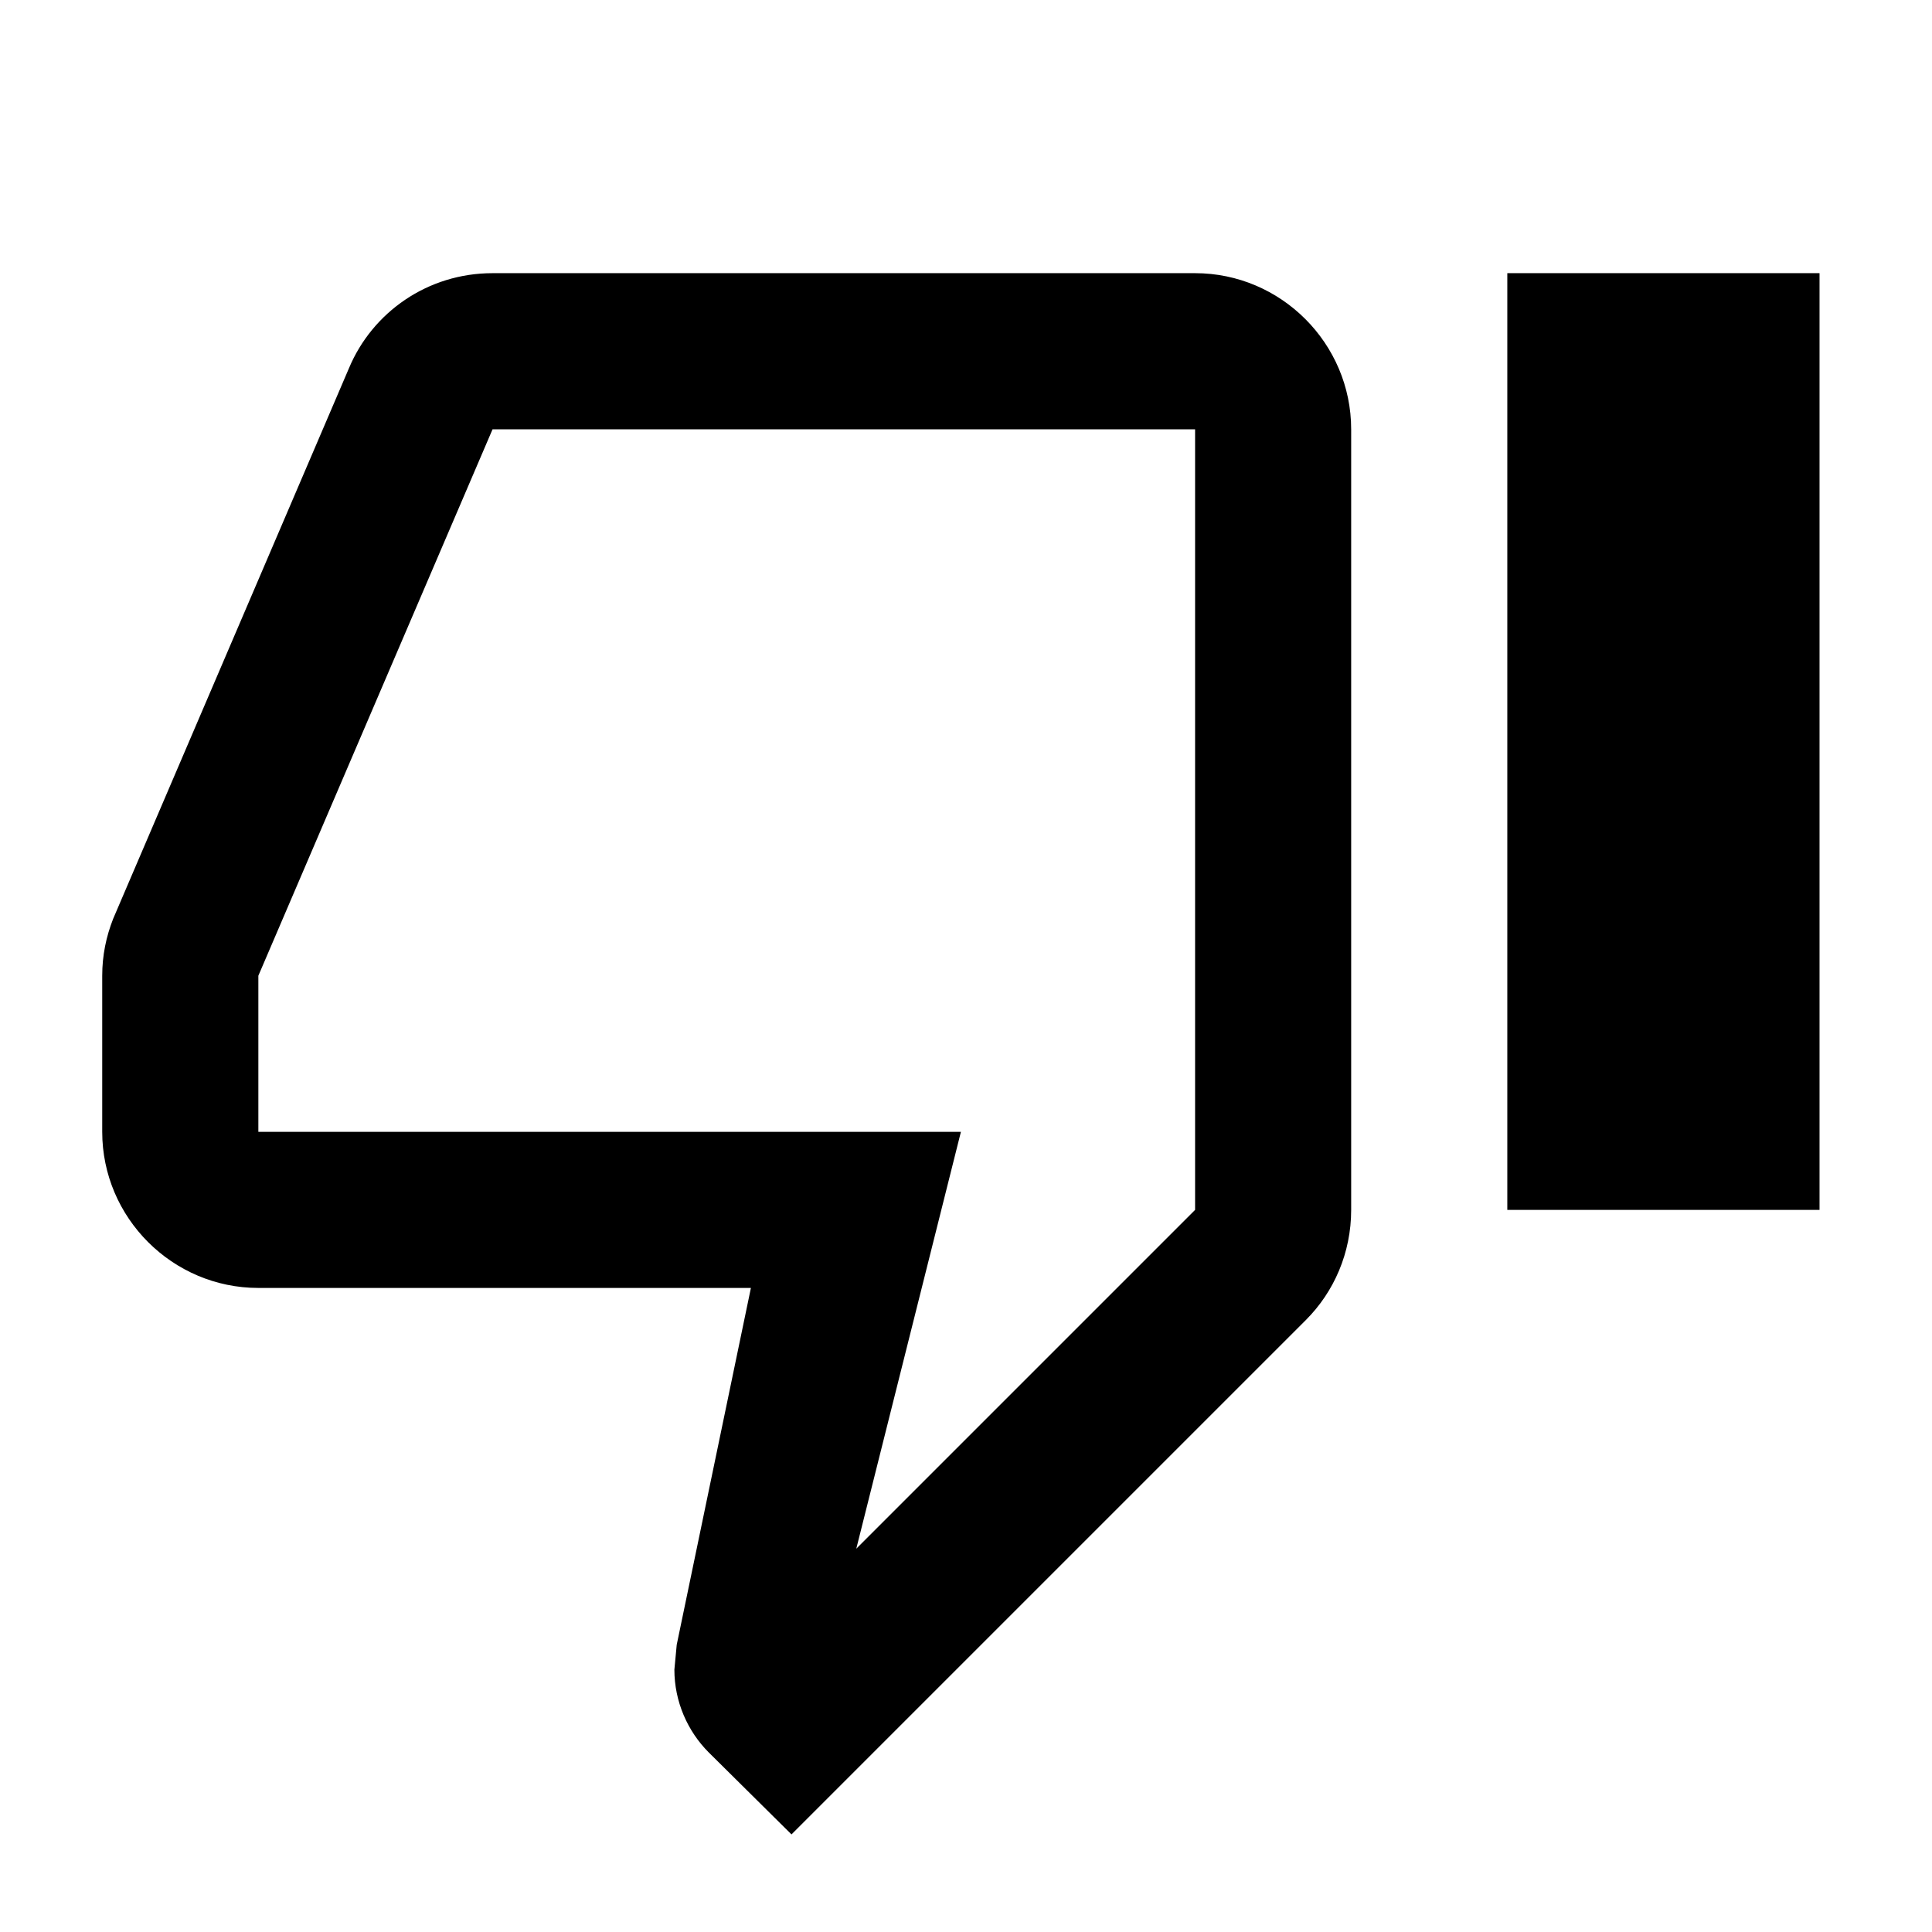 <?xml version="1.0" encoding="UTF-8"?> <svg xmlns="http://www.w3.org/2000/svg" viewBox="0 0 33.00 33.00" data-guides="{&quot;vertical&quot;:[],&quot;horizontal&quot;:[]}"><defs><linearGradient id="tSvgGradient13dcb7cf116" x1="16.413" x2="16.413" y1="4.666" y2="31.333" gradientUnits="userSpaceOnUse" gradientTransform=""><stop offset="0.497" stop-color="hsl(209.988,92.63%,62.75%)" stop-opacity="1" transform="translate(-6028, -5020)"></stop><stop offset="1" stop-color="hsl(183.42,66.04%,41.57%)" stop-opacity="1" transform="translate(-6028, -5020)"></stop></linearGradient></defs><path fill="url(#tSvgGradient13dcb7cf116)" stroke="none" fill-opacity="1" stroke-width="1" stroke-opacity="1" id="tSvg16ab35ce7c9" title="Path 3" d="M20.413 4.666C16.413 4.666 12.413 4.666 8.413 4.666C7.306 4.666 6.359 5.333 5.959 6.293C4.617 9.426 3.275 12.559 1.933 15.693C1.813 15.999 1.746 16.319 1.746 16.666C1.746 17.555 1.746 18.444 1.746 19.333C1.746 20.799 2.946 21.999 4.413 21.999C7.217 21.999 10.022 21.999 12.826 21.999C12.404 24.03 11.982 26.062 11.559 28.093C11.546 28.235 11.533 28.377 11.519 28.519C11.519 29.066 11.746 29.573 12.106 29.933C12.577 30.399 13.048 30.866 13.519 31.333C16.448 28.404 19.377 25.475 22.306 22.546C22.786 22.066 23.079 21.399 23.079 20.666C23.079 16.222 23.079 11.777 23.079 7.333C23.079 5.866 21.879 4.666 20.413 4.666ZM20.413 20.666C18.484 22.595 16.555 24.524 14.626 26.453C15.222 24.079 15.817 21.706 16.413 19.333C12.413 19.333 8.413 19.333 4.413 19.333C4.413 18.444 4.413 17.555 4.413 16.666C5.746 13.555 7.079 10.444 8.413 7.333C12.413 7.333 16.413 7.333 20.413 7.333C20.413 11.777 20.413 16.222 20.413 20.666ZM25.746 4.666C27.524 4.666 29.302 4.666 31.079 4.666C31.079 9.999 31.079 15.333 31.079 20.666C29.302 20.666 27.524 20.666 25.746 20.666C25.746 15.333 25.746 9.999 25.746 4.666Z"></path></svg> 